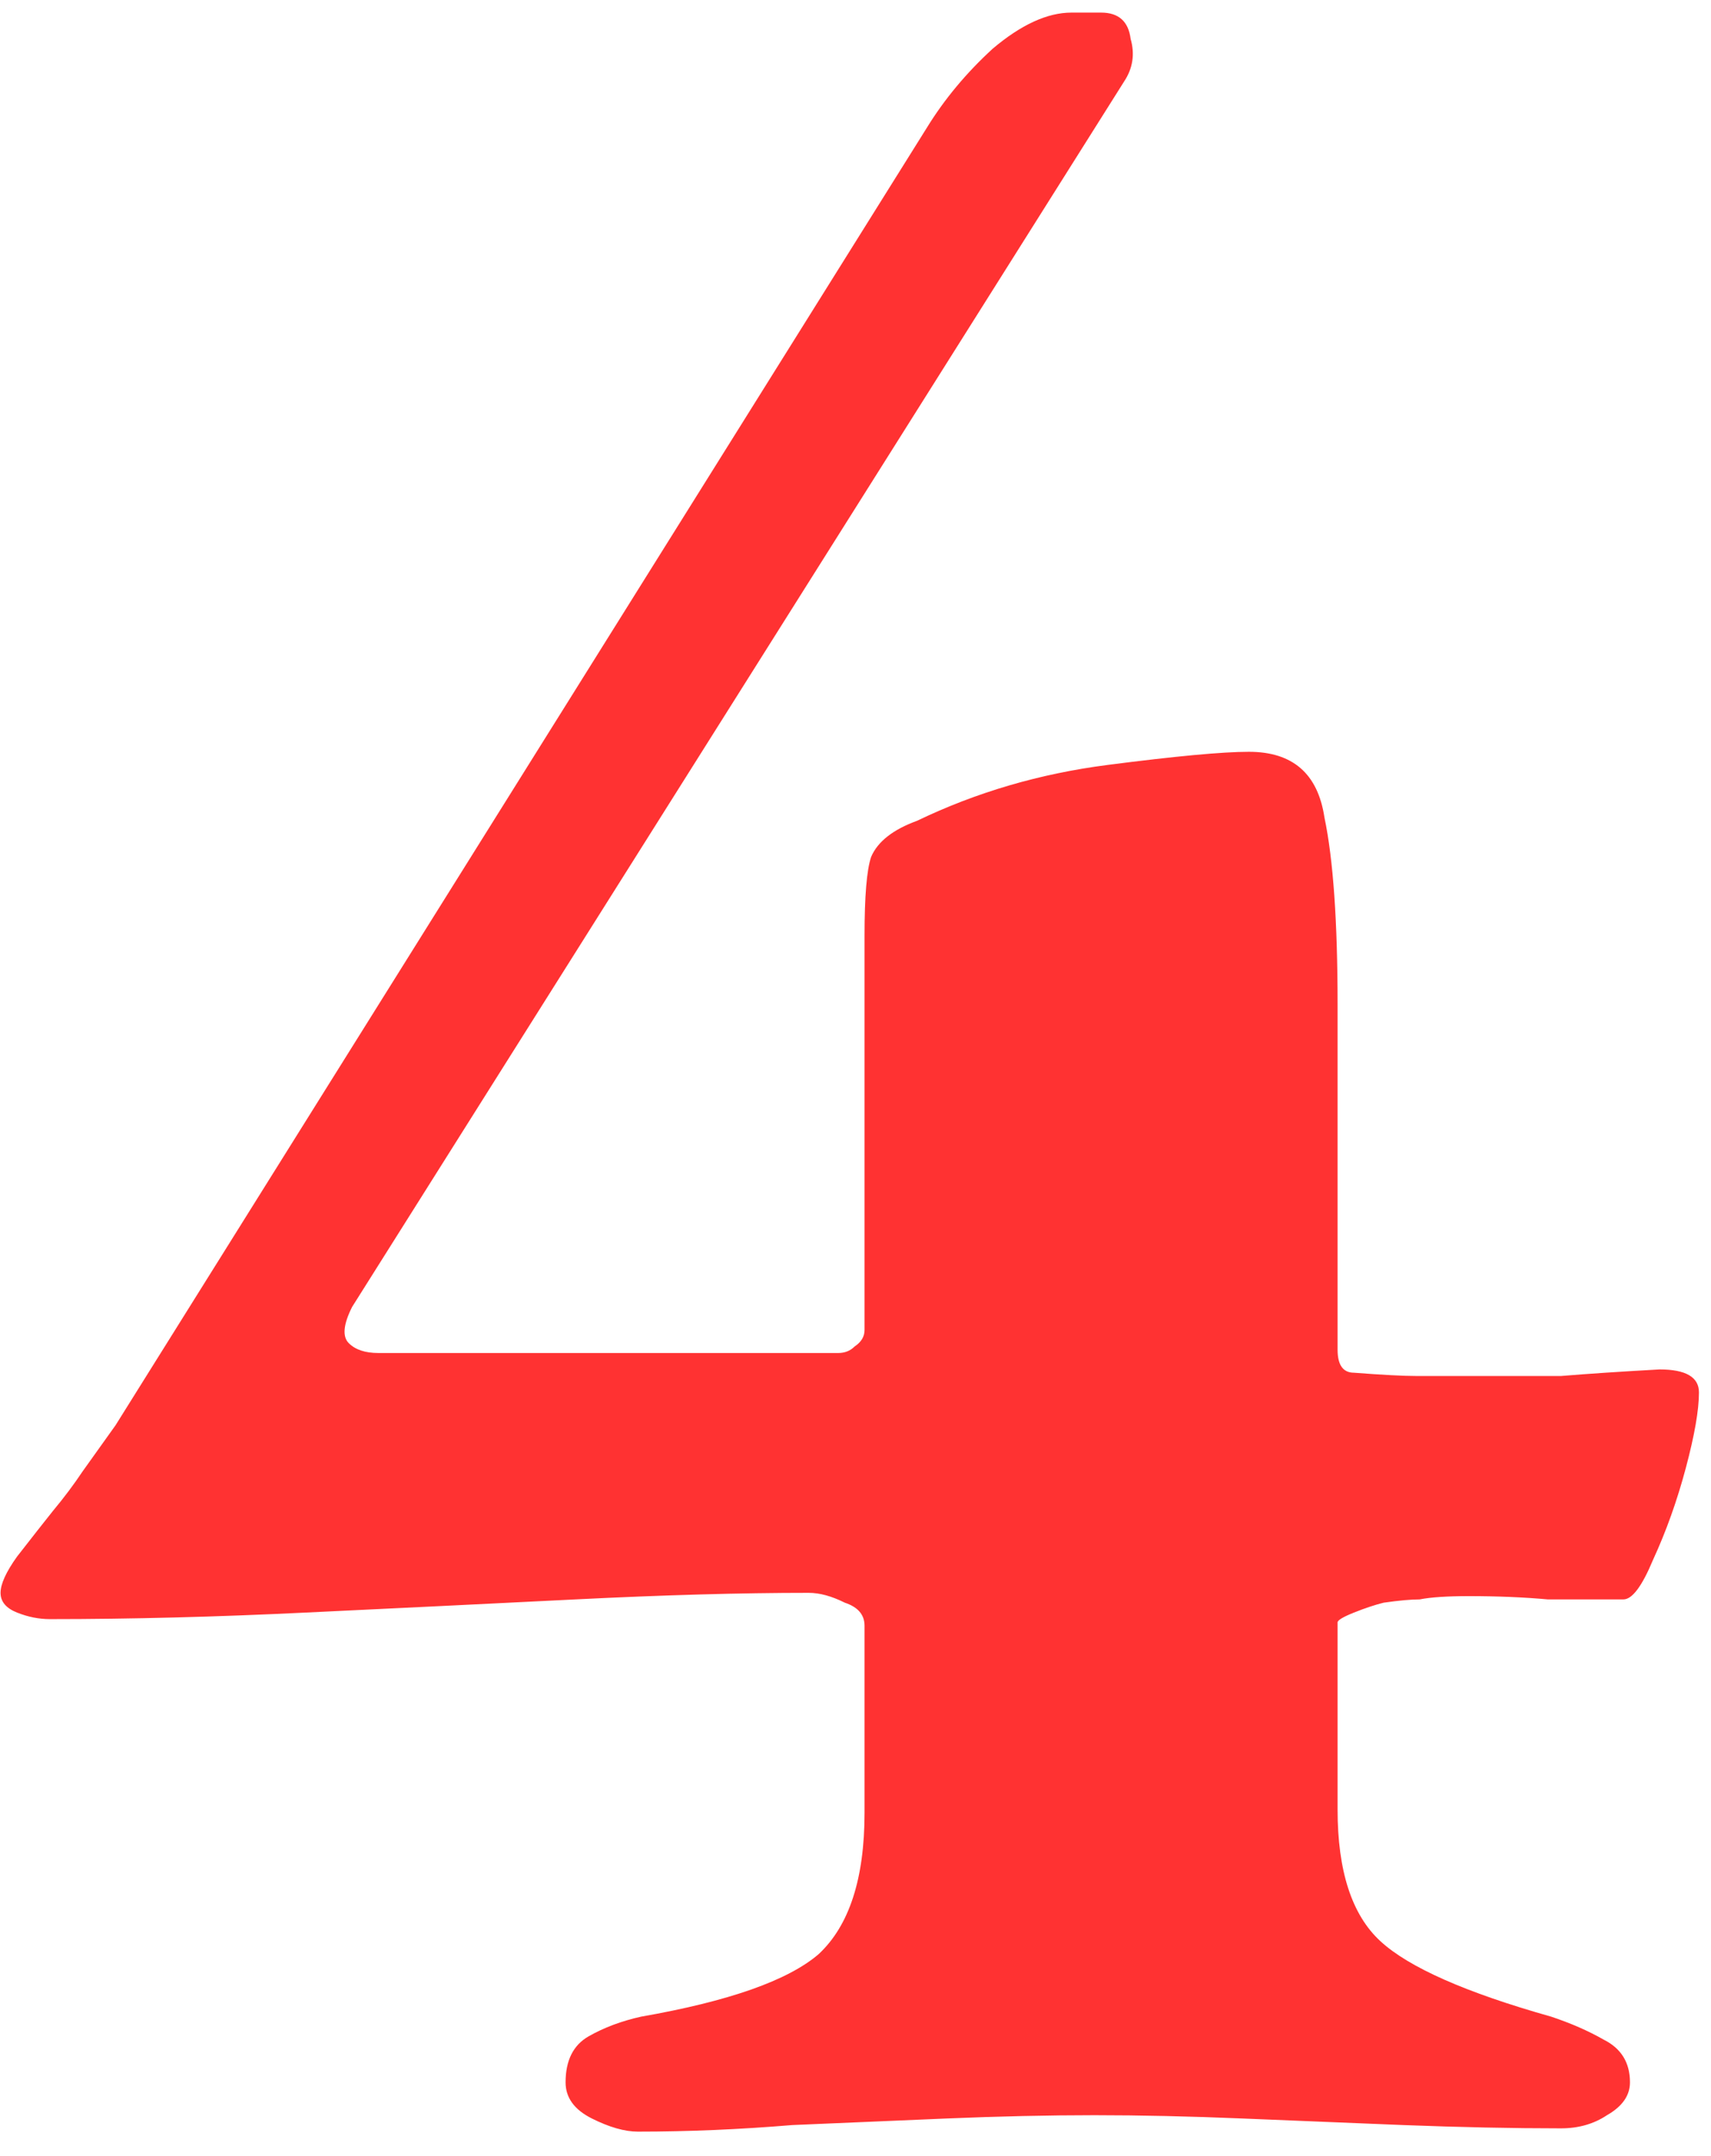<svg xmlns="http://www.w3.org/2000/svg" width="50" height="63" viewBox="0 0 50 63" fill="none"><path d="M18.64 62.288C18.256 62.288 17.808 62.16 17.296 61.904C16.784 61.648 16.528 61.296 16.528 60.848C16.528 60.208 16.752 59.76 17.2 59.504C17.648 59.248 18.16 59.056 18.736 58.928C21.296 58.48 23.024 57.872 23.92 57.104C24.816 56.272 25.264 54.896 25.264 52.976V47.504C25.264 47.184 25.072 46.96 24.688 46.832C24.304 46.64 23.952 46.544 23.632 46.544C21.648 46.544 19.376 46.608 16.816 46.736C14.256 46.864 11.632 46.992 8.944 47.12C6.32 47.248 3.824 47.312 1.456 47.312C1.136 47.312 0.816 47.248 0.496 47.12C0.176 46.992 0.016 46.8 0.016 46.544C0.016 46.288 0.176 45.936 0.496 45.488C0.944 44.912 1.296 44.464 1.552 44.144C1.872 43.76 2.16 43.376 2.416 42.992C2.736 42.544 3.056 42.096 3.376 41.648L27.088 3.728C27.6 2.896 28.24 2.128 29.008 1.424C29.84 0.72 30.608 0.368 31.312 0.368H32.176C32.688 0.368 32.976 0.624 33.04 1.136C33.168 1.584 33.104 2 32.848 2.384L10.288 38.192C10.032 38.704 10 39.056 10.192 39.248C10.384 39.44 10.672 39.536 11.056 39.536H24.496C24.688 39.536 24.848 39.472 24.976 39.344C25.168 39.216 25.264 39.056 25.264 38.864V27.344C25.264 26.192 25.328 25.424 25.456 25.04C25.648 24.592 26.096 24.24 26.8 23.984C28.528 23.152 30.384 22.608 32.368 22.352C34.352 22.096 35.728 21.968 36.496 21.968C37.776 21.968 38.512 22.608 38.704 23.888C38.96 25.104 39.088 26.928 39.088 29.36V39.44C39.088 39.888 39.248 40.112 39.568 40.112C40.4 40.176 41.008 40.208 41.392 40.208C41.84 40.208 42.384 40.208 43.024 40.208C43.984 40.208 44.848 40.208 45.616 40.208C46.384 40.144 47.344 40.08 48.496 40.016C49.264 40.016 49.648 40.24 49.648 40.688C49.648 41.2 49.52 41.936 49.264 42.896C49.008 43.856 48.688 44.752 48.304 45.584C47.984 46.352 47.696 46.736 47.44 46.736C46.672 46.736 45.936 46.736 45.232 46.736C44.528 46.672 43.76 46.64 42.928 46.64C42.288 46.64 41.808 46.672 41.488 46.736C41.232 46.736 40.88 46.768 40.432 46.832C40.176 46.896 39.888 46.992 39.568 47.12C39.248 47.248 39.088 47.344 39.088 47.408V52.88C39.088 54.672 39.504 55.952 40.336 56.72C41.168 57.488 42.832 58.224 45.328 58.928C45.904 59.12 46.416 59.344 46.864 59.6C47.376 59.856 47.632 60.272 47.632 60.848C47.632 61.232 47.408 61.552 46.96 61.808C46.576 62.064 46.128 62.192 45.616 62.192C44.208 62.192 42.672 62.16 41.008 62.096C39.408 62.032 37.84 61.968 36.304 61.904C34.768 61.84 33.328 61.808 31.984 61.808C30.64 61.808 29.2 61.84 27.664 61.904C26.192 61.968 24.688 62.032 23.152 62.096C21.616 62.224 20.112 62.288 18.64 62.288Z" fill="#FF3232"></path></svg>